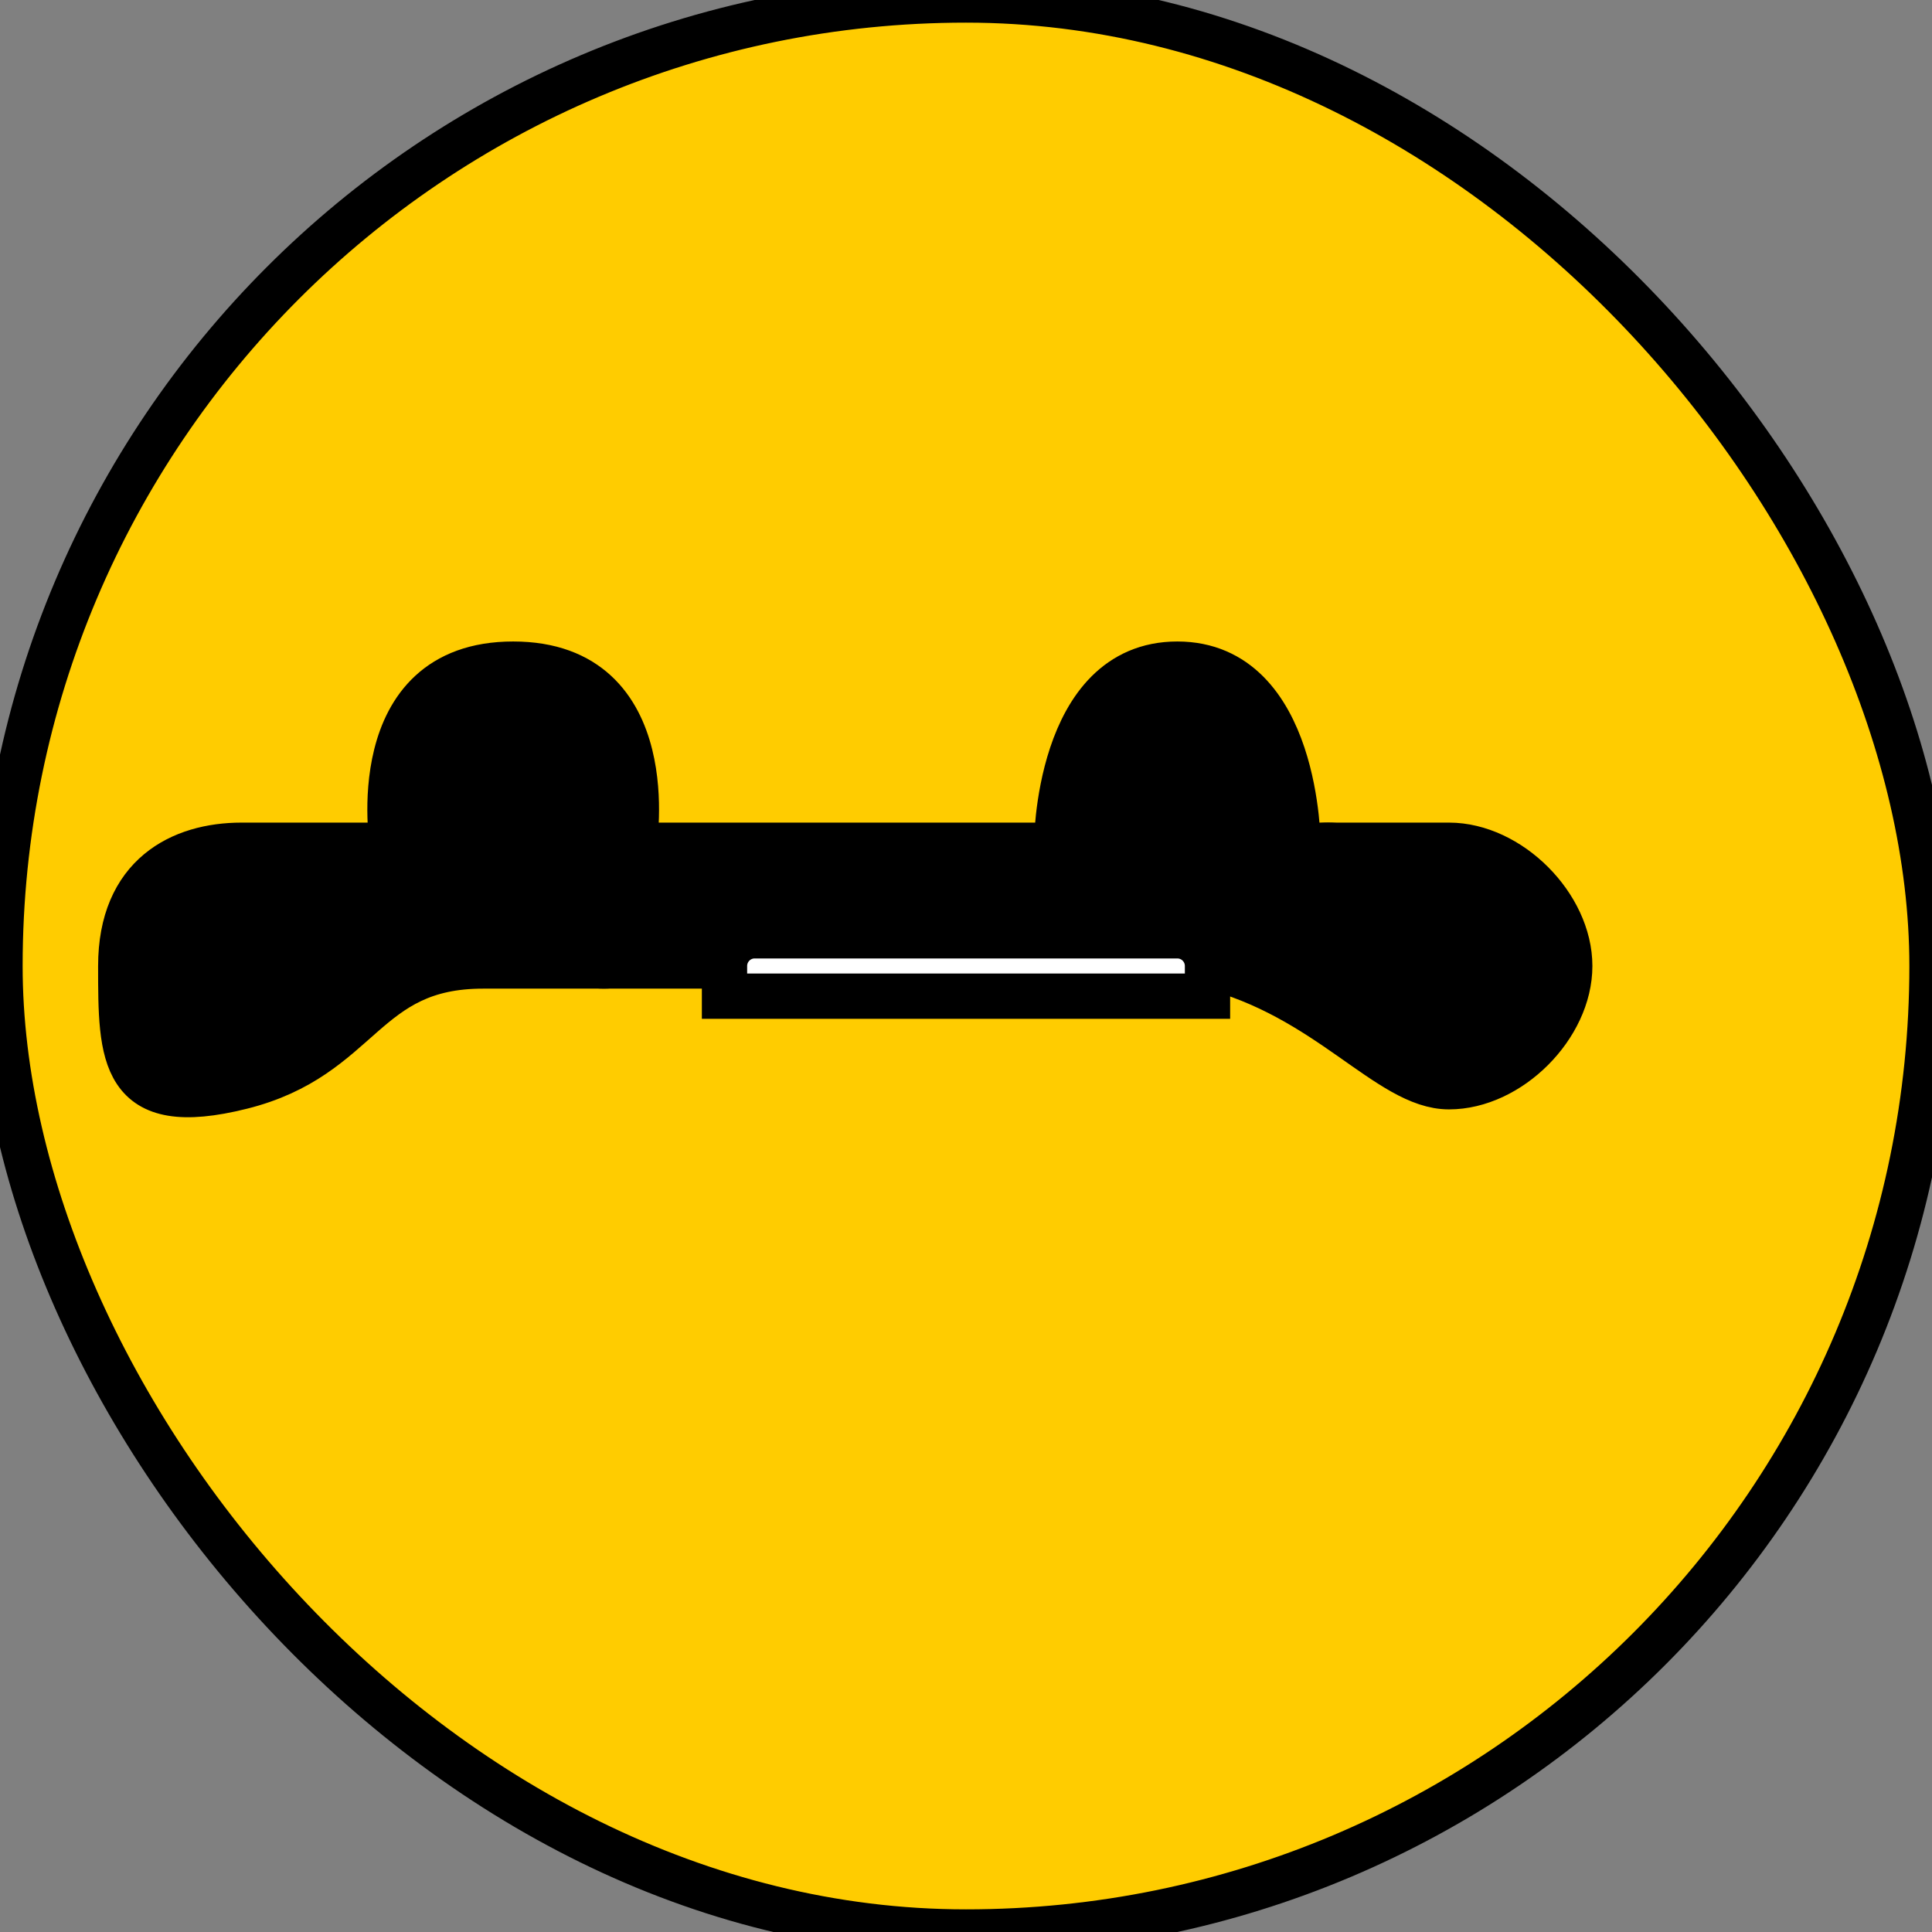 <svg xmlns="http://www.w3.org/2000/svg" viewBox="0 0 64 64" width="64" height="64" fill="none" stroke="black" stroke-width="1.5">
  <rect x="0" y="0" width="64" height="64" fill="#808080" stroke="none"/>
  <rect width="64" height="64" rx="32" ry="32" fill="#ffcc00"/>
  <path d="M16 32c-4 0-4 3-8 4s-4-1-4-4 2-4 4-4h5s-1-6 4-6 4 6 4 6h14s0-6 4-6 4 6 4 6h5c2 0 4 2 4 4s-2 4-4 4-4-3-8-4H16z" fill="#000"/>
  <circle cx="20" cy="30" r="2"/>
  <circle cx="44" cy="30" r="2"/>
  <path d="M24 32a1 1 0 0 1 1-1h14a1 1 0 0 1 1 1v1H24z" fill="#fff"/>
</svg>